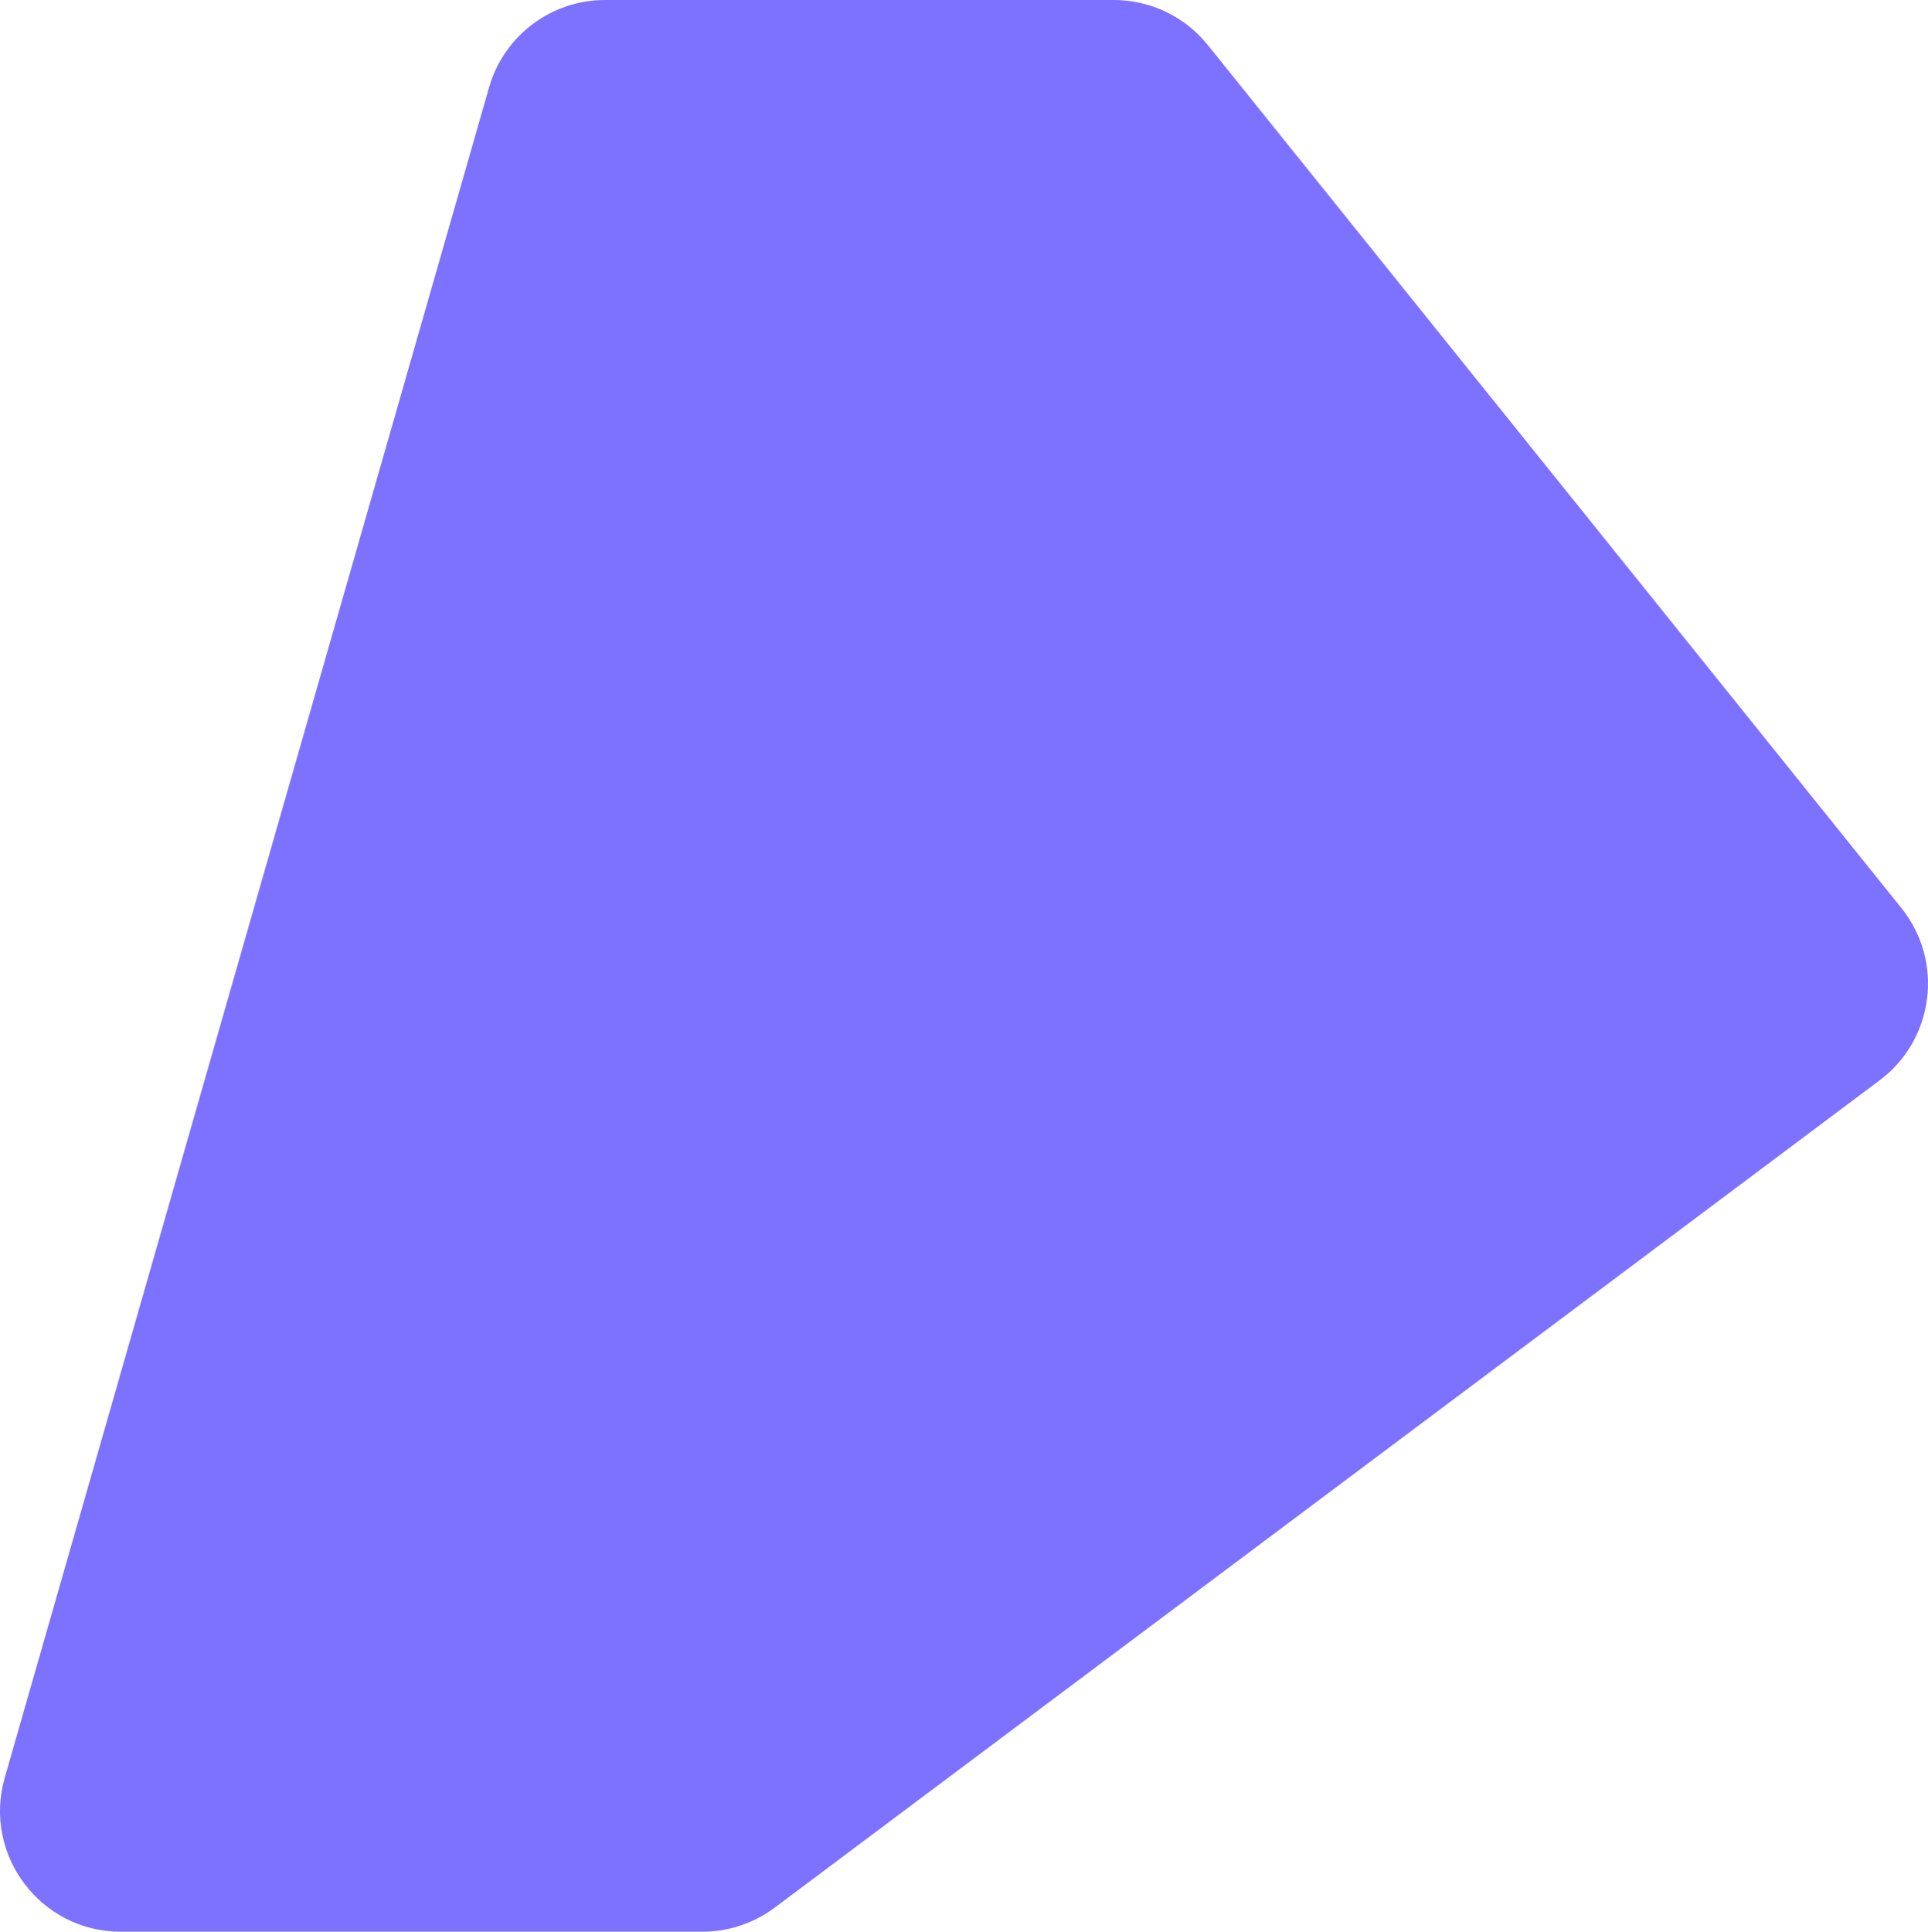 <?xml version="1.0" encoding="UTF-8"?> <svg xmlns="http://www.w3.org/2000/svg" width="542" height="543" viewBox="0 0 542 543" fill="none"><path d="M137.482 24.581L1.335 499.706C-4.88 521.392 11.384 543 33.923 543H197.467C204.786 543 211.91 540.627 217.772 536.241L528.401 303.685C543.771 292.177 546.541 270.205 534.513 255.232L339.539 12.663C333.105 4.654 323.393 0 313.127 0H170.07C154.945 0 141.651 10.027 137.482 24.581Z" fill="#7D71FF"></path></svg> 